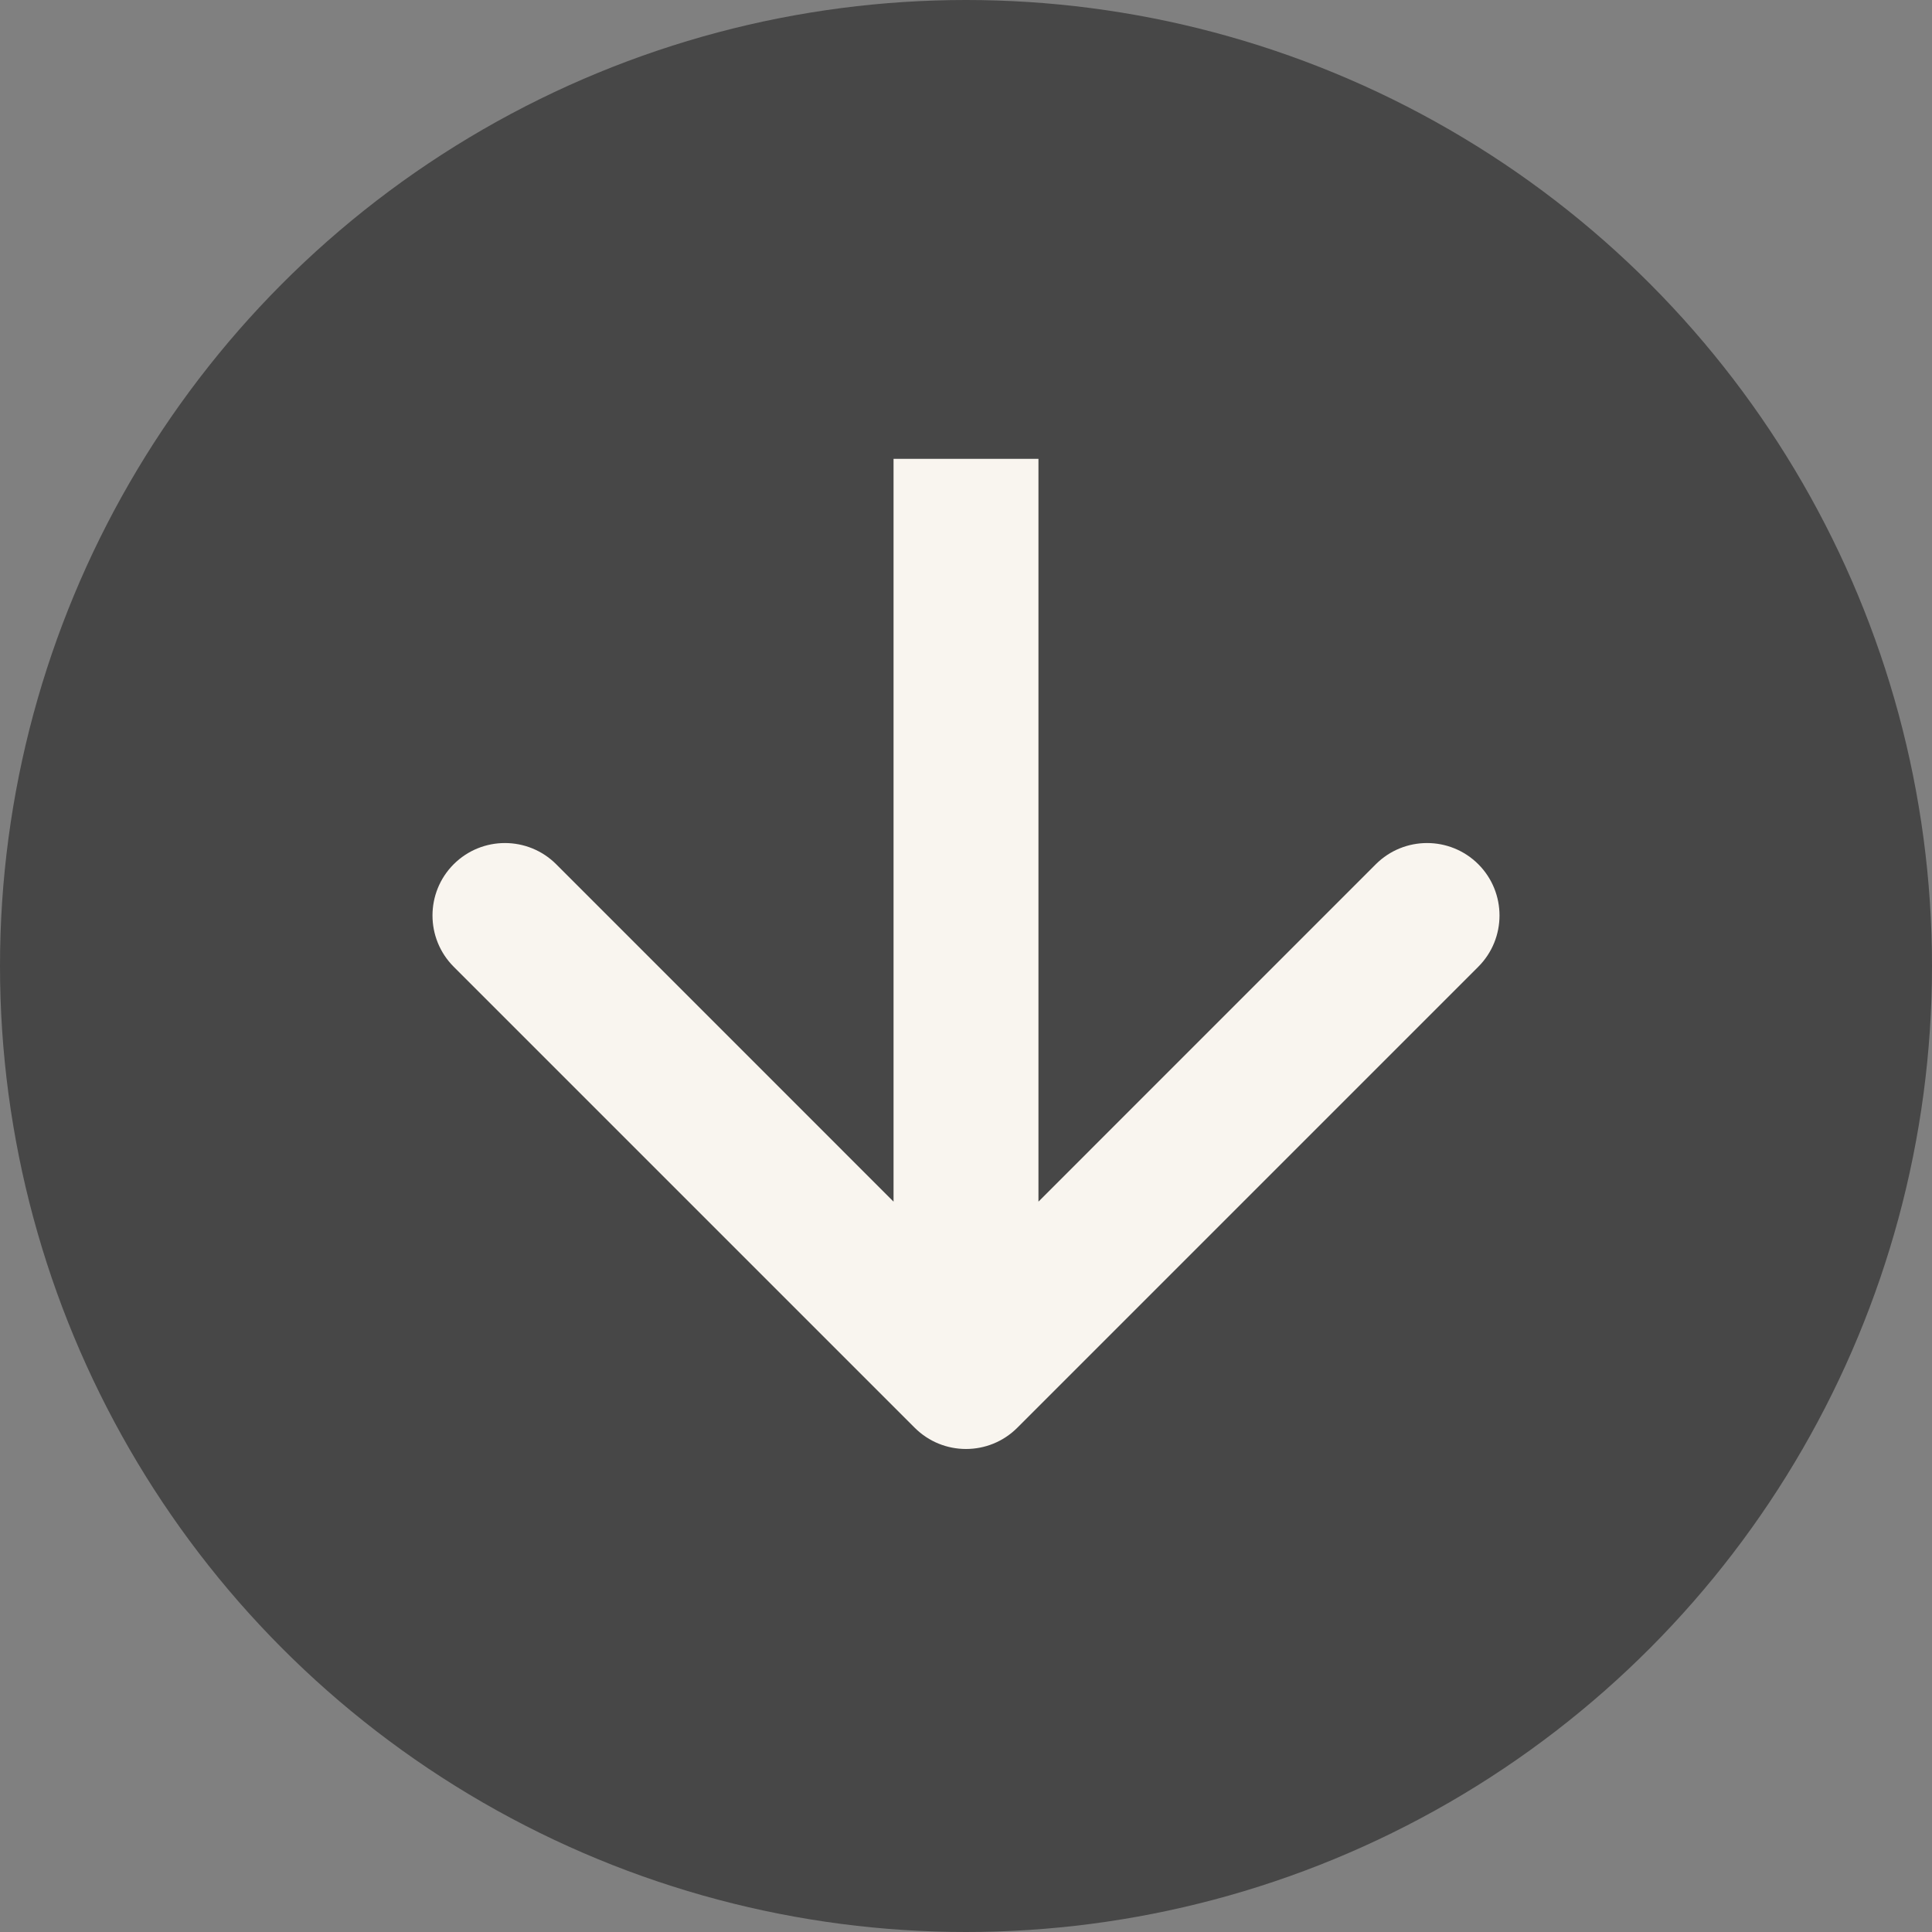 <?xml version="1.0" encoding="UTF-8"?> <svg xmlns="http://www.w3.org/2000/svg" width="40" height="40" viewBox="0 0 40 40" fill="none"><rect x="0" y="0" width="40" height="40" fill="#808080" stroke="none"/><circle cx="20" cy="20" r="20" fill="#474747"></circle><path d="M18.939 29.561C19.525 30.146 20.475 30.146 21.061 29.561L30.607 20.015C31.192 19.429 31.192 18.479 30.607 17.893C30.021 17.308 29.071 17.308 28.485 17.893L20 26.379L11.515 17.893C10.929 17.308 9.979 17.308 9.393 17.893C8.808 18.479 8.808 19.429 9.393 20.015L18.939 29.561ZM18.5 9.5V28.5H21.5V9.5H18.5Z" fill="#F9F5EF"></path></svg> 
